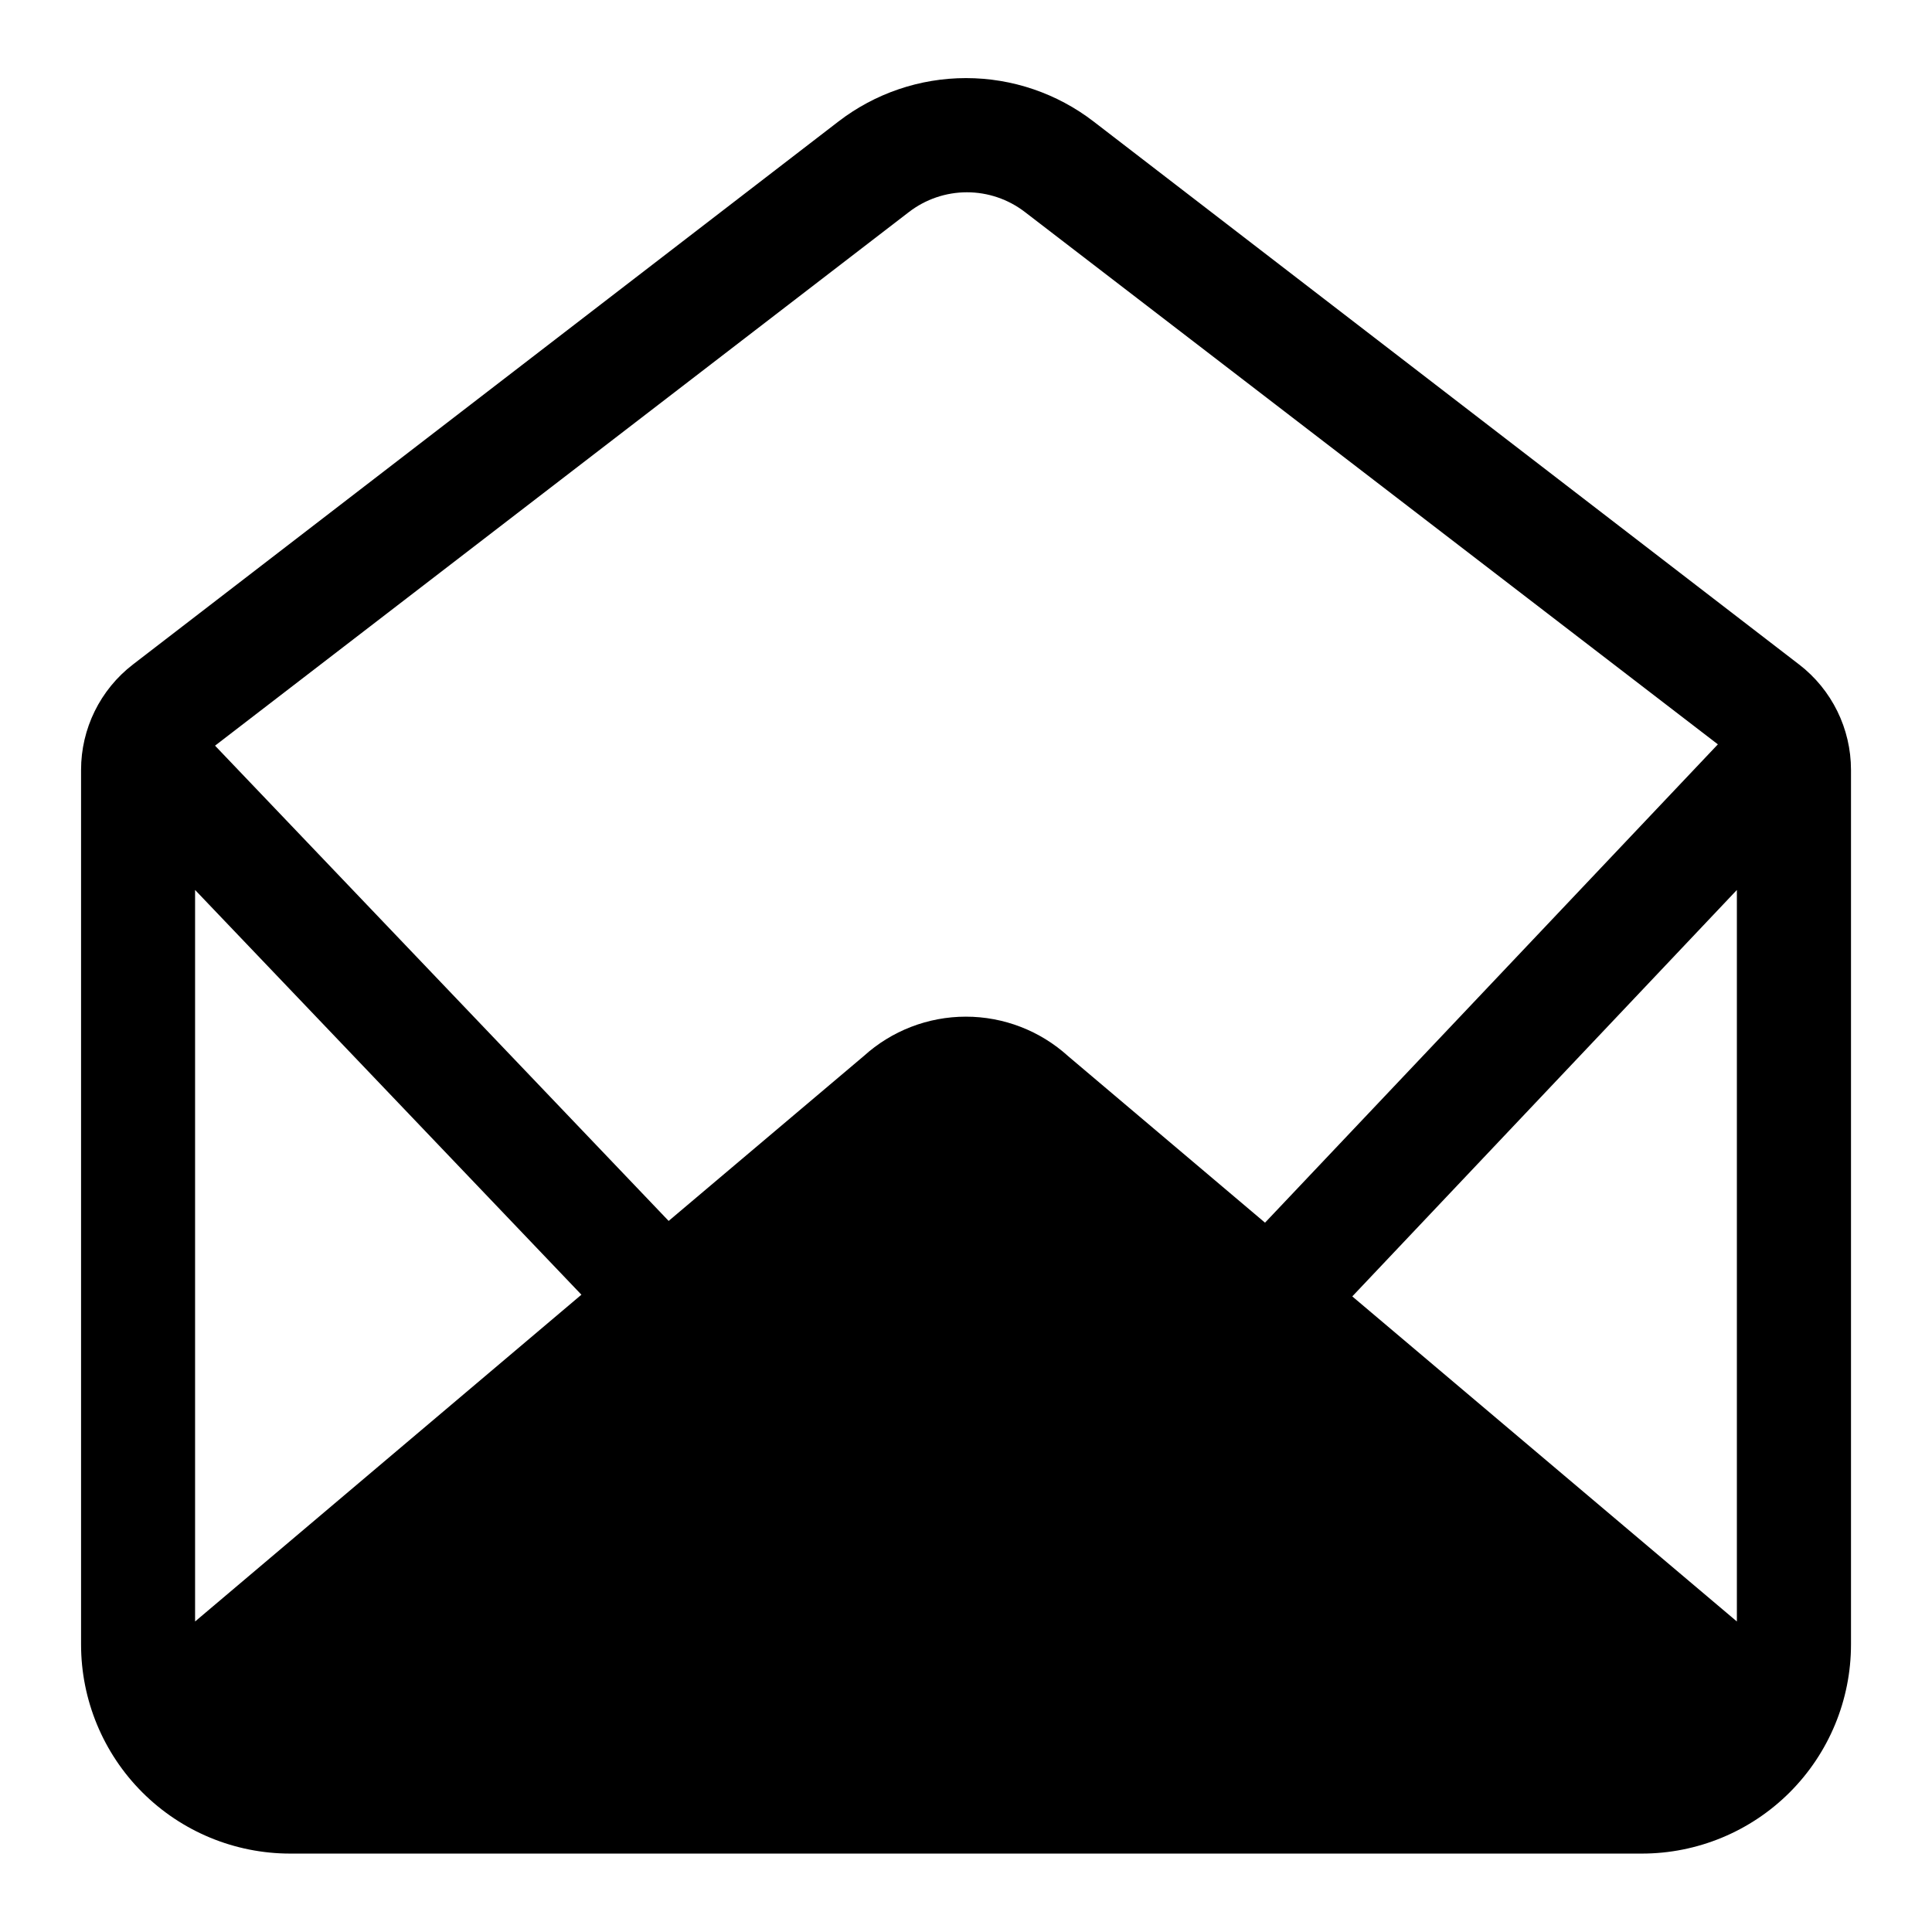 <?xml version="1.0" encoding="UTF-8"?>
<!-- Uploaded to: ICON Repo, www.svgrepo.com, Generator: ICON Repo Mixer Tools -->
<svg fill="#000000" width="800px" height="800px" version="1.1" viewBox="144 144 512 512" xmlns="http://www.w3.org/2000/svg">
 <path d="m620.77 320.09-186.96-143.89c-9.691-7.461-21.578-11.504-33.805-11.504-12.23 0-24.117 4.043-33.809 11.504l-186.96 143.89c-8.68 6.68-13.762 17.012-13.754 27.961v231.75c0 14.699 5.836 28.793 16.23 39.188 10.395 10.391 24.488 16.23 39.188 16.23h358.21c14.699 0 28.797-5.84 39.188-16.23 10.395-10.395 16.234-24.488 16.234-39.188v-231.75c0.004-10.949-5.078-21.281-13.754-27.961zm-425.07 253.62v-193.86l102.38 107.26zm231.35-149.83c-7.418-6.727-17.07-10.453-27.082-10.453-10.012 0-19.664 3.727-27.078 10.453l-51.691 43.68-120.21-125.95 183.89-141.42c4.406-3.391 9.809-5.231 15.367-5.231s10.961 1.84 15.367 5.231l183.64 141.07-120.01 126.76zm177.24 149.83-101.92-86.148 101.92-107.71z"/>
</svg>